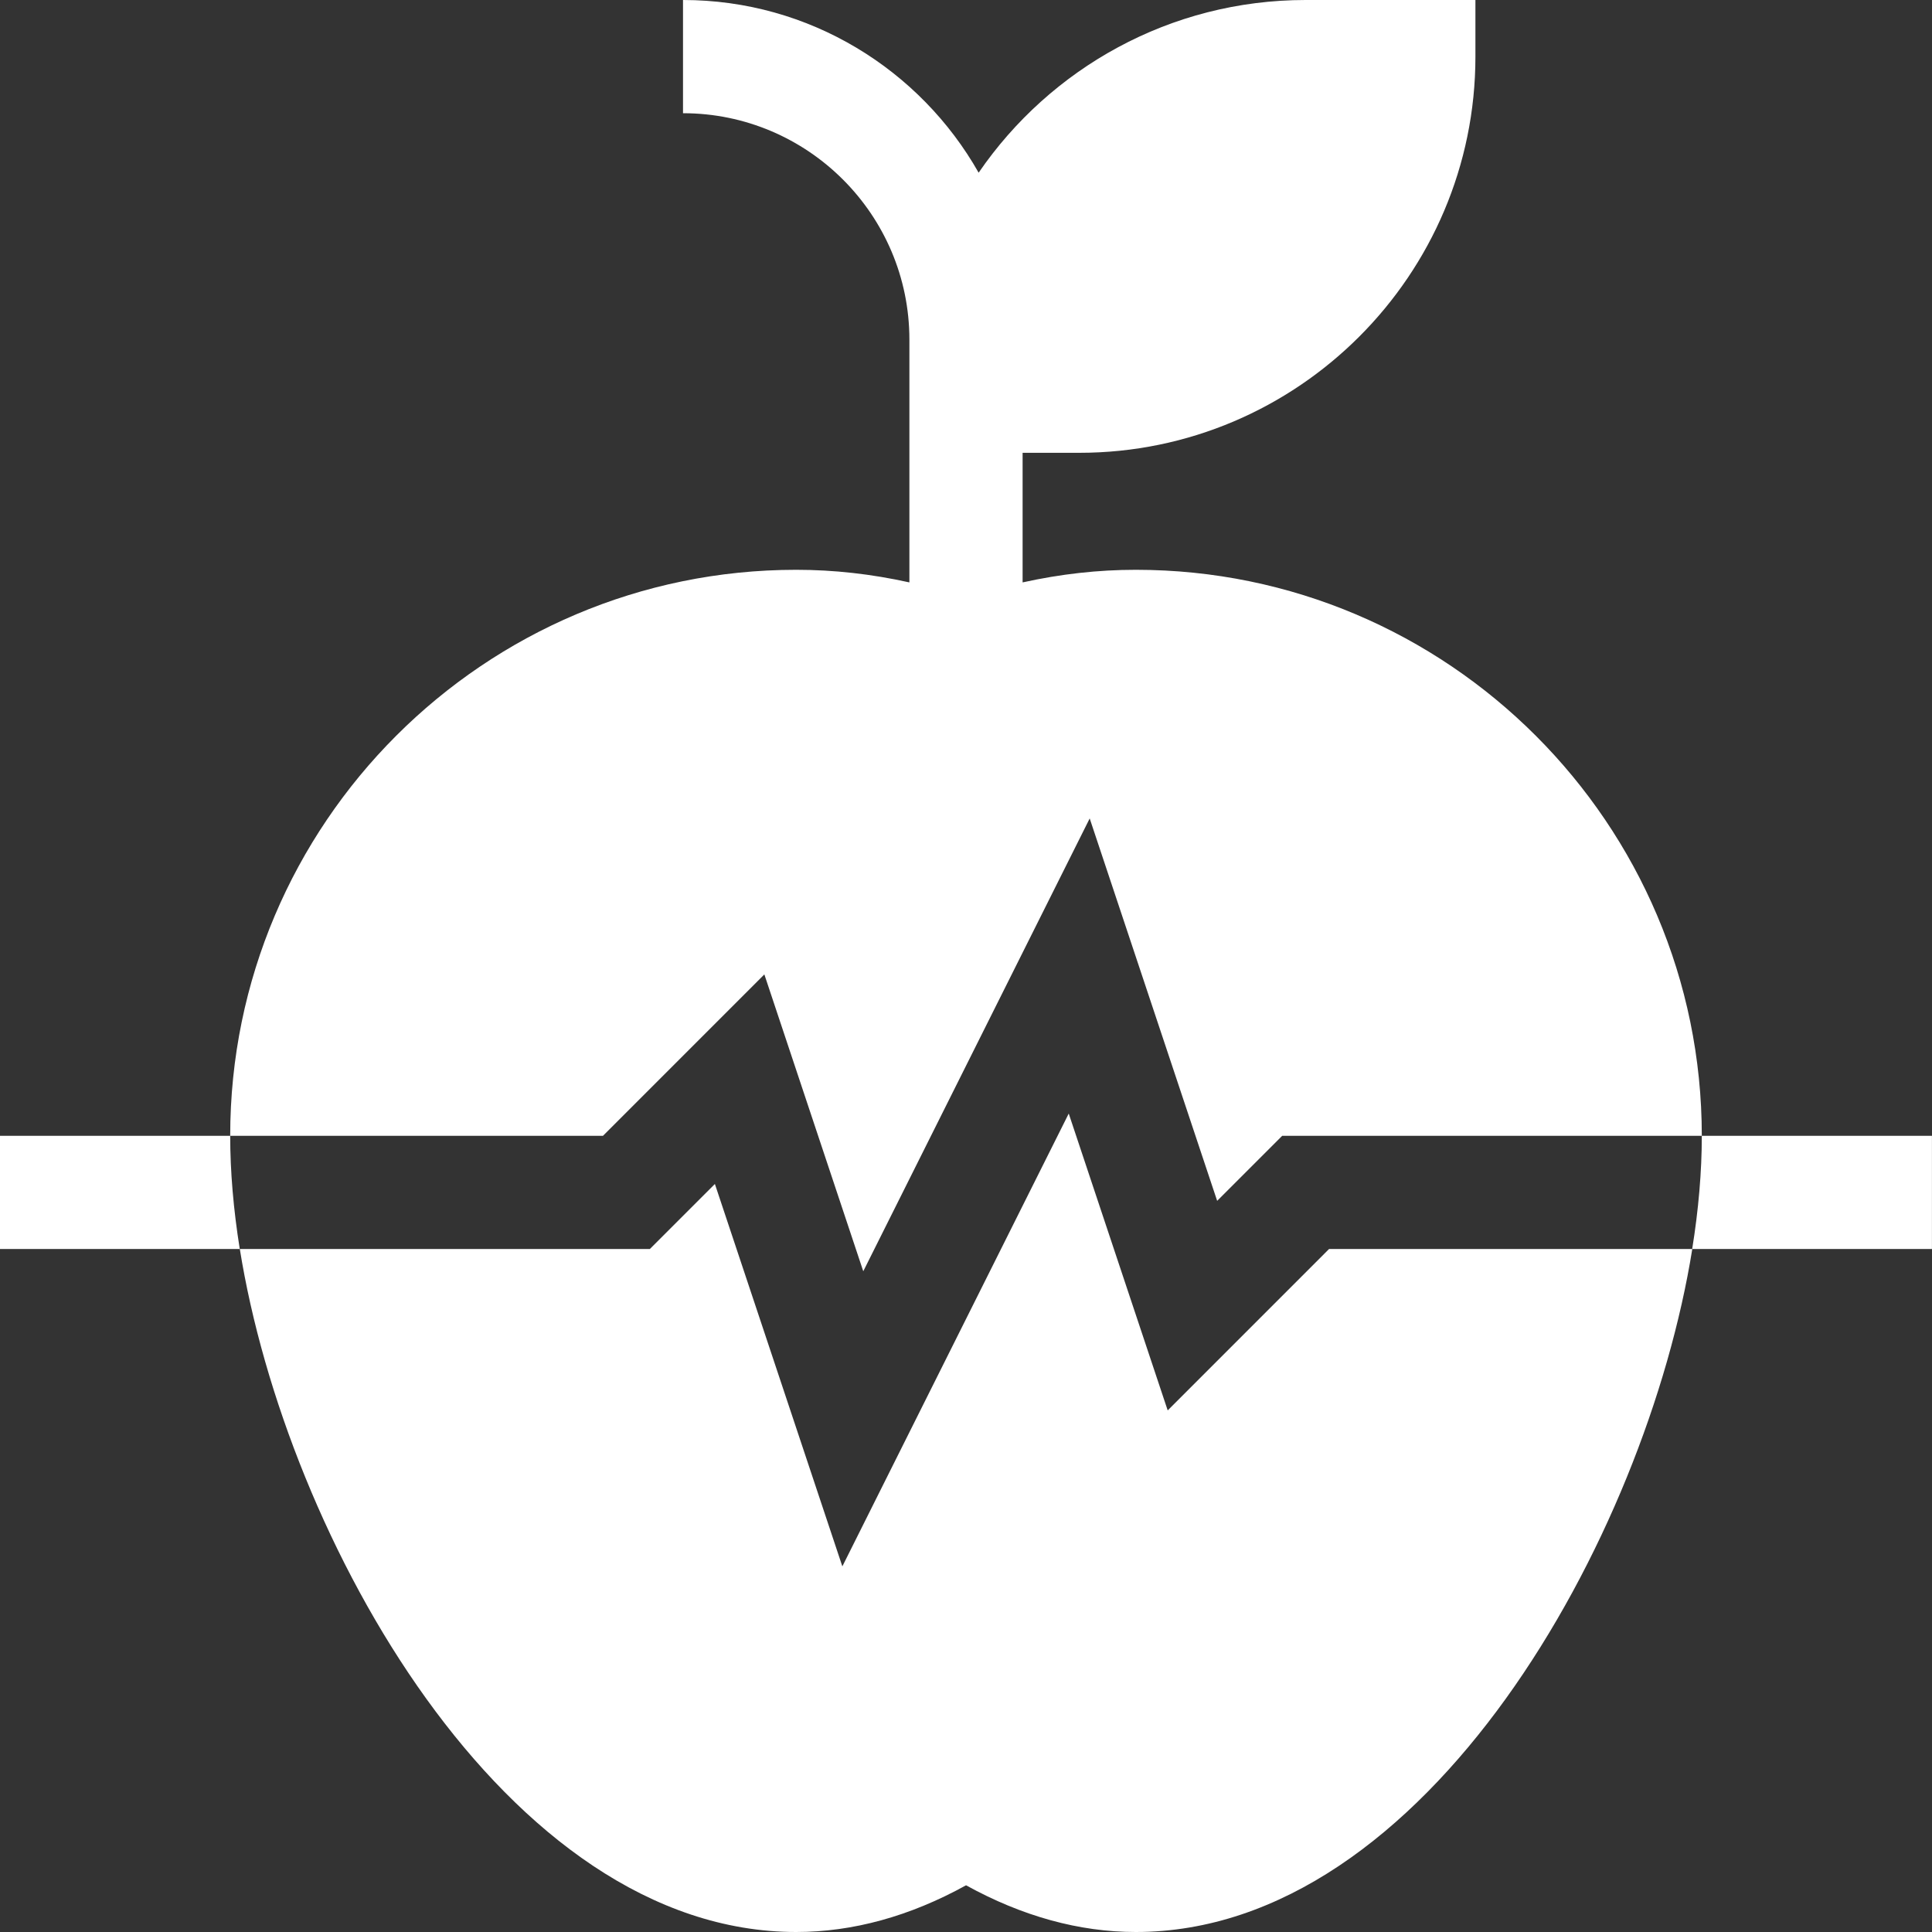 <svg width="40" height="40" viewBox="0 0 40 40" fill="none" xmlns="http://www.w3.org/2000/svg">
<rect x="0" y="0" width="40" height="40" fill="#333333" stroke="none"/>
<path d="M24.176 29.201L22.127 23.055L17.44 32.43L14.801 24.513L13.455 25.859H4.965C5.921 31.831 10.463 40 16.485 40C17.657 40 18.837 39.675 20.001 39.033C21.165 39.675 22.345 40 23.516 40C29.537 40 34.08 31.834 35.037 25.859H27.517L24.176 29.201Z" fill="white"/>
<path d="M15.825 20.174L17.873 26.32L22.561 16.945L25.2 24.862L26.546 23.516H35.234C35.234 17.054 29.977 11.797 23.516 11.797C22.74 11.797 21.964 11.883 21.172 12.058V9.375H22.344C26.867 9.375 30.547 5.695 30.547 1.172V0H27.031C24.223 0 21.741 1.418 20.262 3.575C20.262 3.575 20.262 3.575 20.262 3.576C19.053 1.443 16.762 0 14.141 0V2.344C16.725 2.344 18.828 4.447 18.828 7.031V12.058C18.036 11.883 17.26 11.797 16.484 11.797C10.023 11.797 4.766 17.054 4.766 23.516H12.484L15.825 20.174Z" fill="white"/>
<path d="M0 23.516V25.859H4.964C4.834 25.046 4.766 24.259 4.766 23.516H0Z" fill="white"/>
<path d="M35.234 23.516C35.234 24.259 35.166 25.046 35.035 25.859H39.999V23.516H35.234Z" fill="white"/>
</svg>
